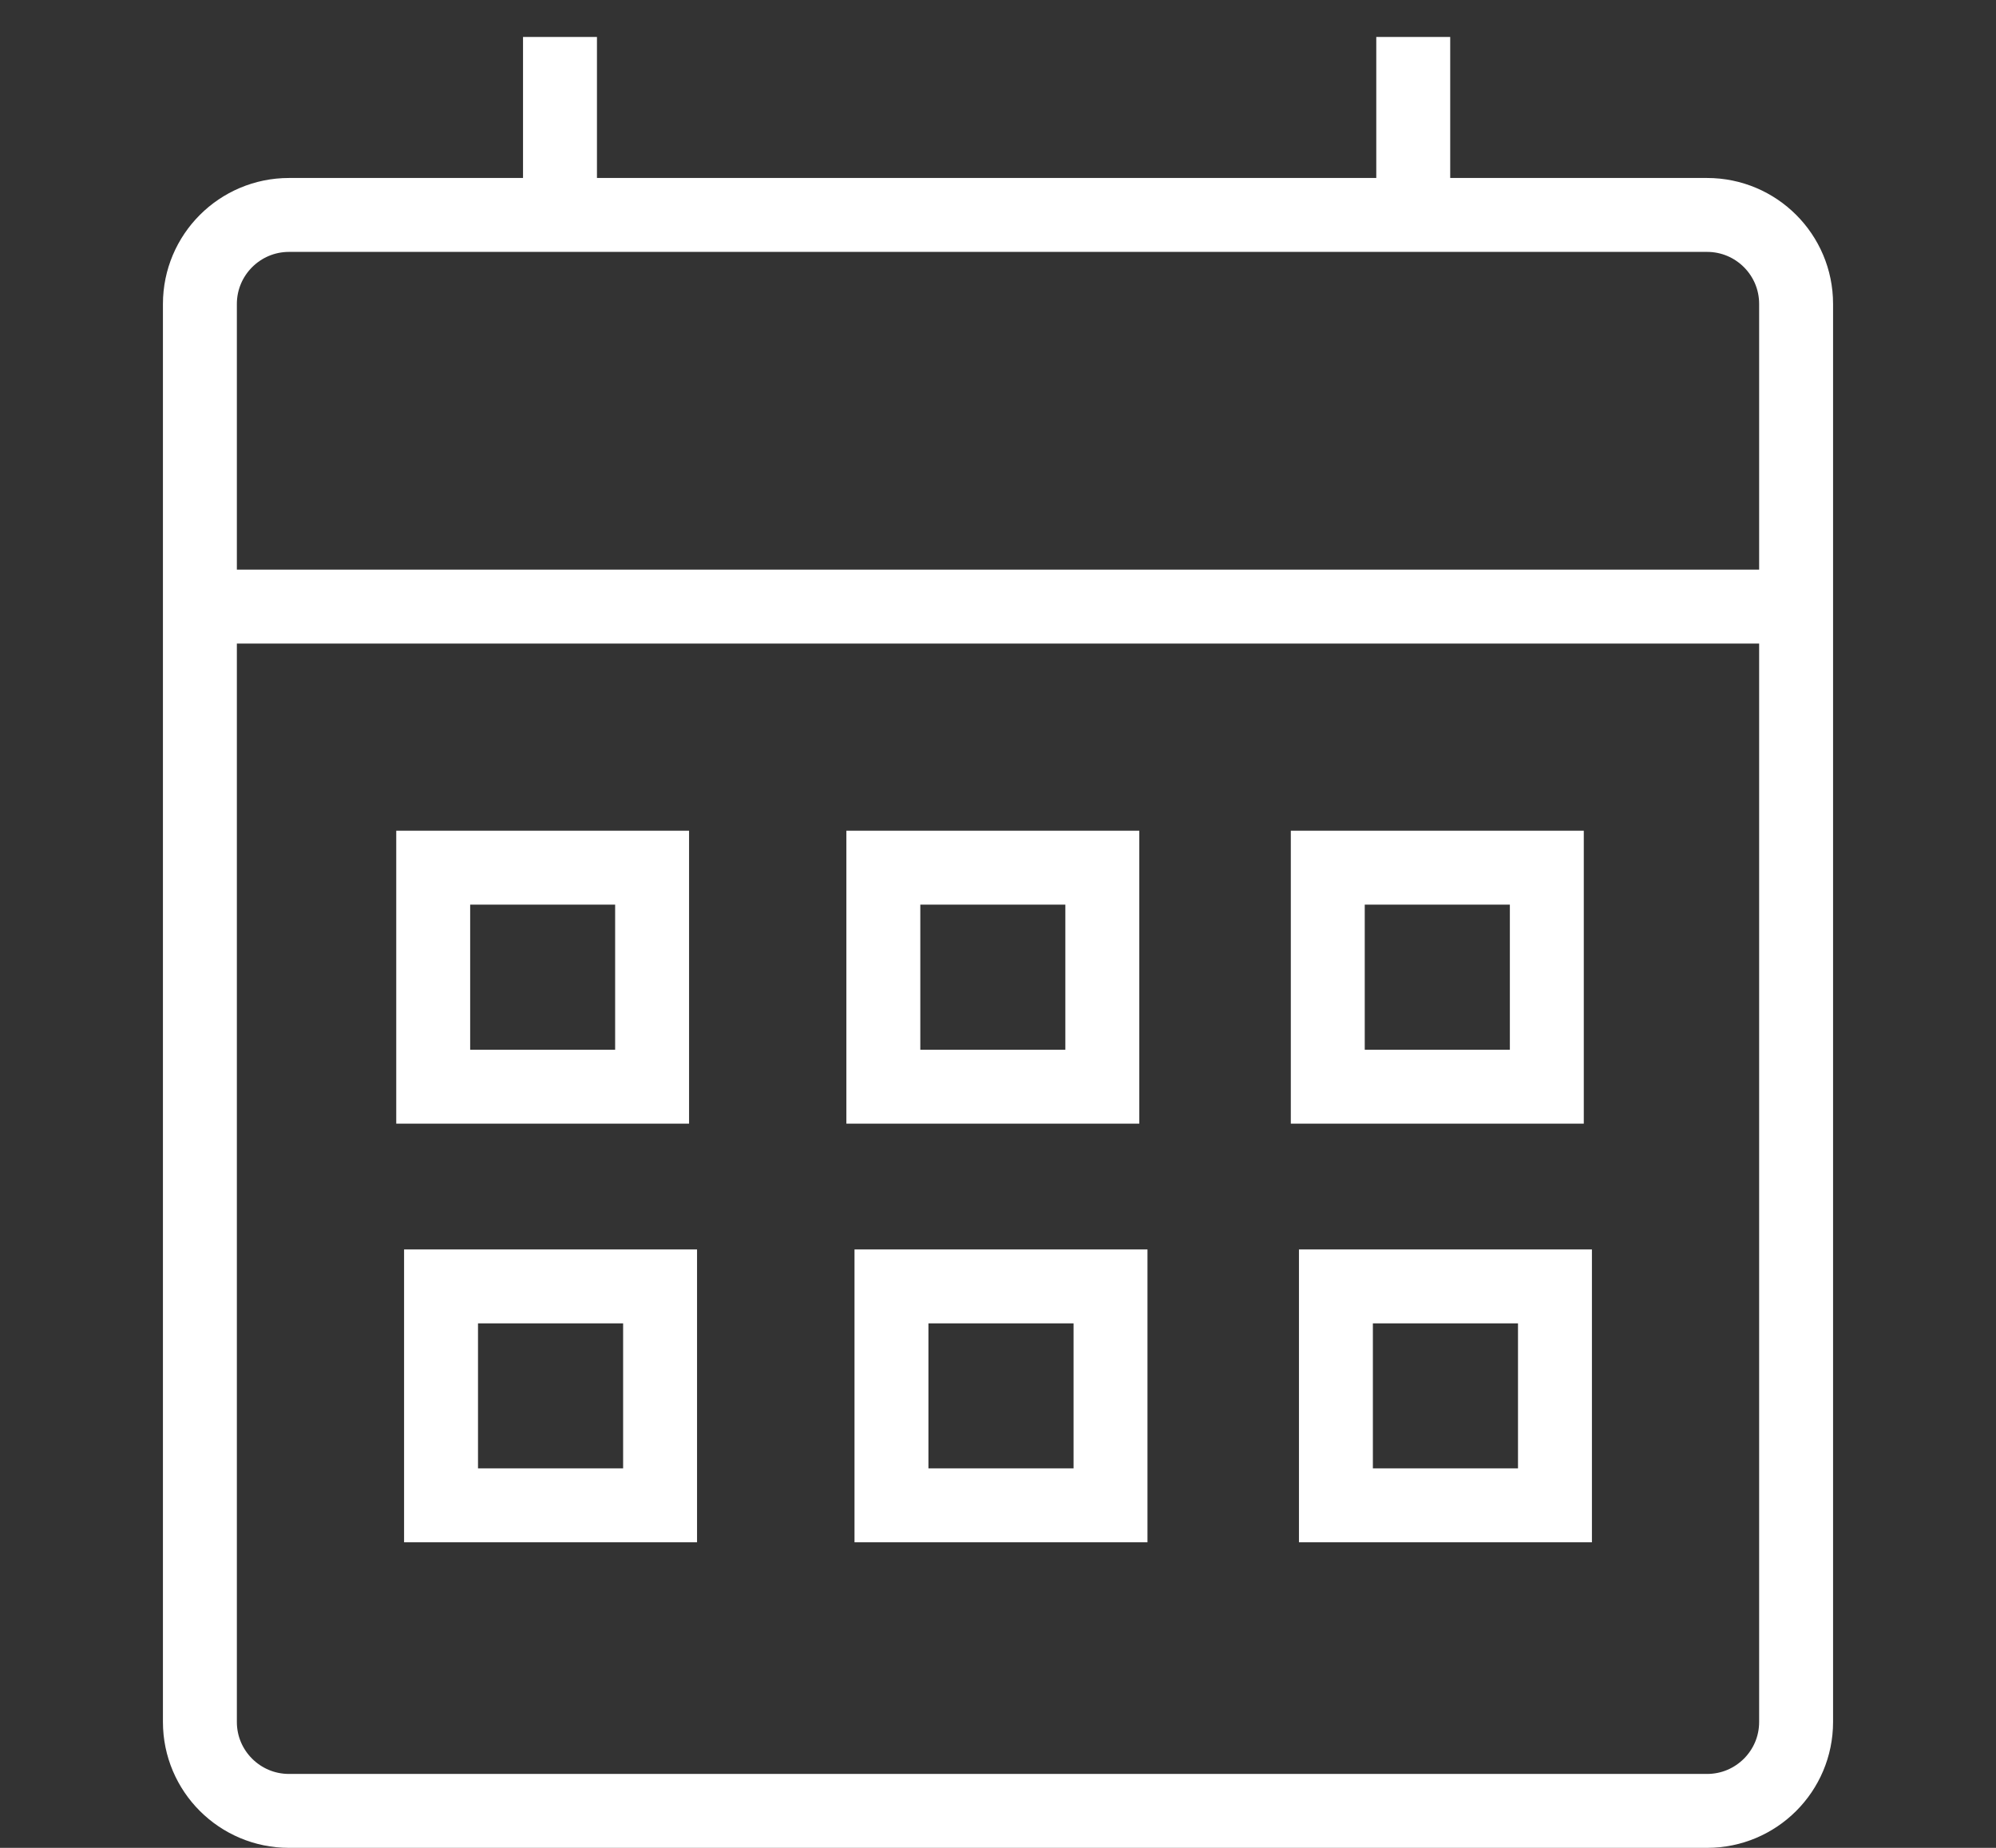 <?xml version="1.0" encoding="utf-8"?>
<!-- Generator: Adobe Illustrator 14.0.0, SVG Export Plug-In . SVG Version: 6.00 Build 43363)  -->
<!DOCTYPE svg PUBLIC "-//W3C//DTD SVG 1.1//EN" "http://www.w3.org/Graphics/SVG/1.1/DTD/svg11.dtd">
<svg version="1.1" id="レイヤー_1" xmlns="http://www.w3.org/2000/svg" xmlns:xlink="http://www.w3.org/1999/xlink" x="0px"
	 y="0px" width="27px" height="25px" viewBox="-2.204 -0.25 27 25" enable-background="new -2.204 -0.25 27 25"
	 xml:space="preserve">
<rect x="-2.204" y="-0.25" width="27" height="25" fill="#333333" stroke="none"/>
<g>
	<path fill="none" stroke="#FFFFFF" d="M1.705,2.658h19.183c0.665,0,1.204,0.539,1.204,1.204v19.185
		c0,0.664-0.539,1.203-1.204,1.203H1.705c-0.665,0-1.205-0.539-1.205-1.203V3.863C0.5,3.198,1.04,2.658,1.705,2.658z"/>
	<line fill="none" stroke="#FFFFFF" x1="0.5" y1="7.957" x2="22.092" y2="7.957"/>
	<line fill="none" stroke="#FFFFFF" x1="5.371" y1="2.658" x2="5.371" y2="0.25"/>
	<line fill="none" stroke="#FFFFFF" x1="16.913" y1="2.658" x2="16.913" y2="0.25"/>
	<rect x="3.656" y="11.489" fill="none" stroke="#FFFFFF" width="2.961" height="2.963"/>
	<rect x="9.745" y="11.489" fill="none" stroke="#FFFFFF" width="2.962" height="2.963"/>
	<rect x="15.757" y="11.489" fill="none" stroke="#FFFFFF" width="2.963" height="2.963"/>
	<rect x="3.762" y="17.154" fill="none" stroke="#FFFFFF" width="2.963" height="2.962"/>
	<rect x="9.855" y="17.154" fill="none" stroke="#FFFFFF" width="2.963" height="2.962"/>
	<rect x="15.867" y="17.154" fill="none" stroke="#FFFFFF" width="2.963" height="2.962"/>
</g>
</svg>
